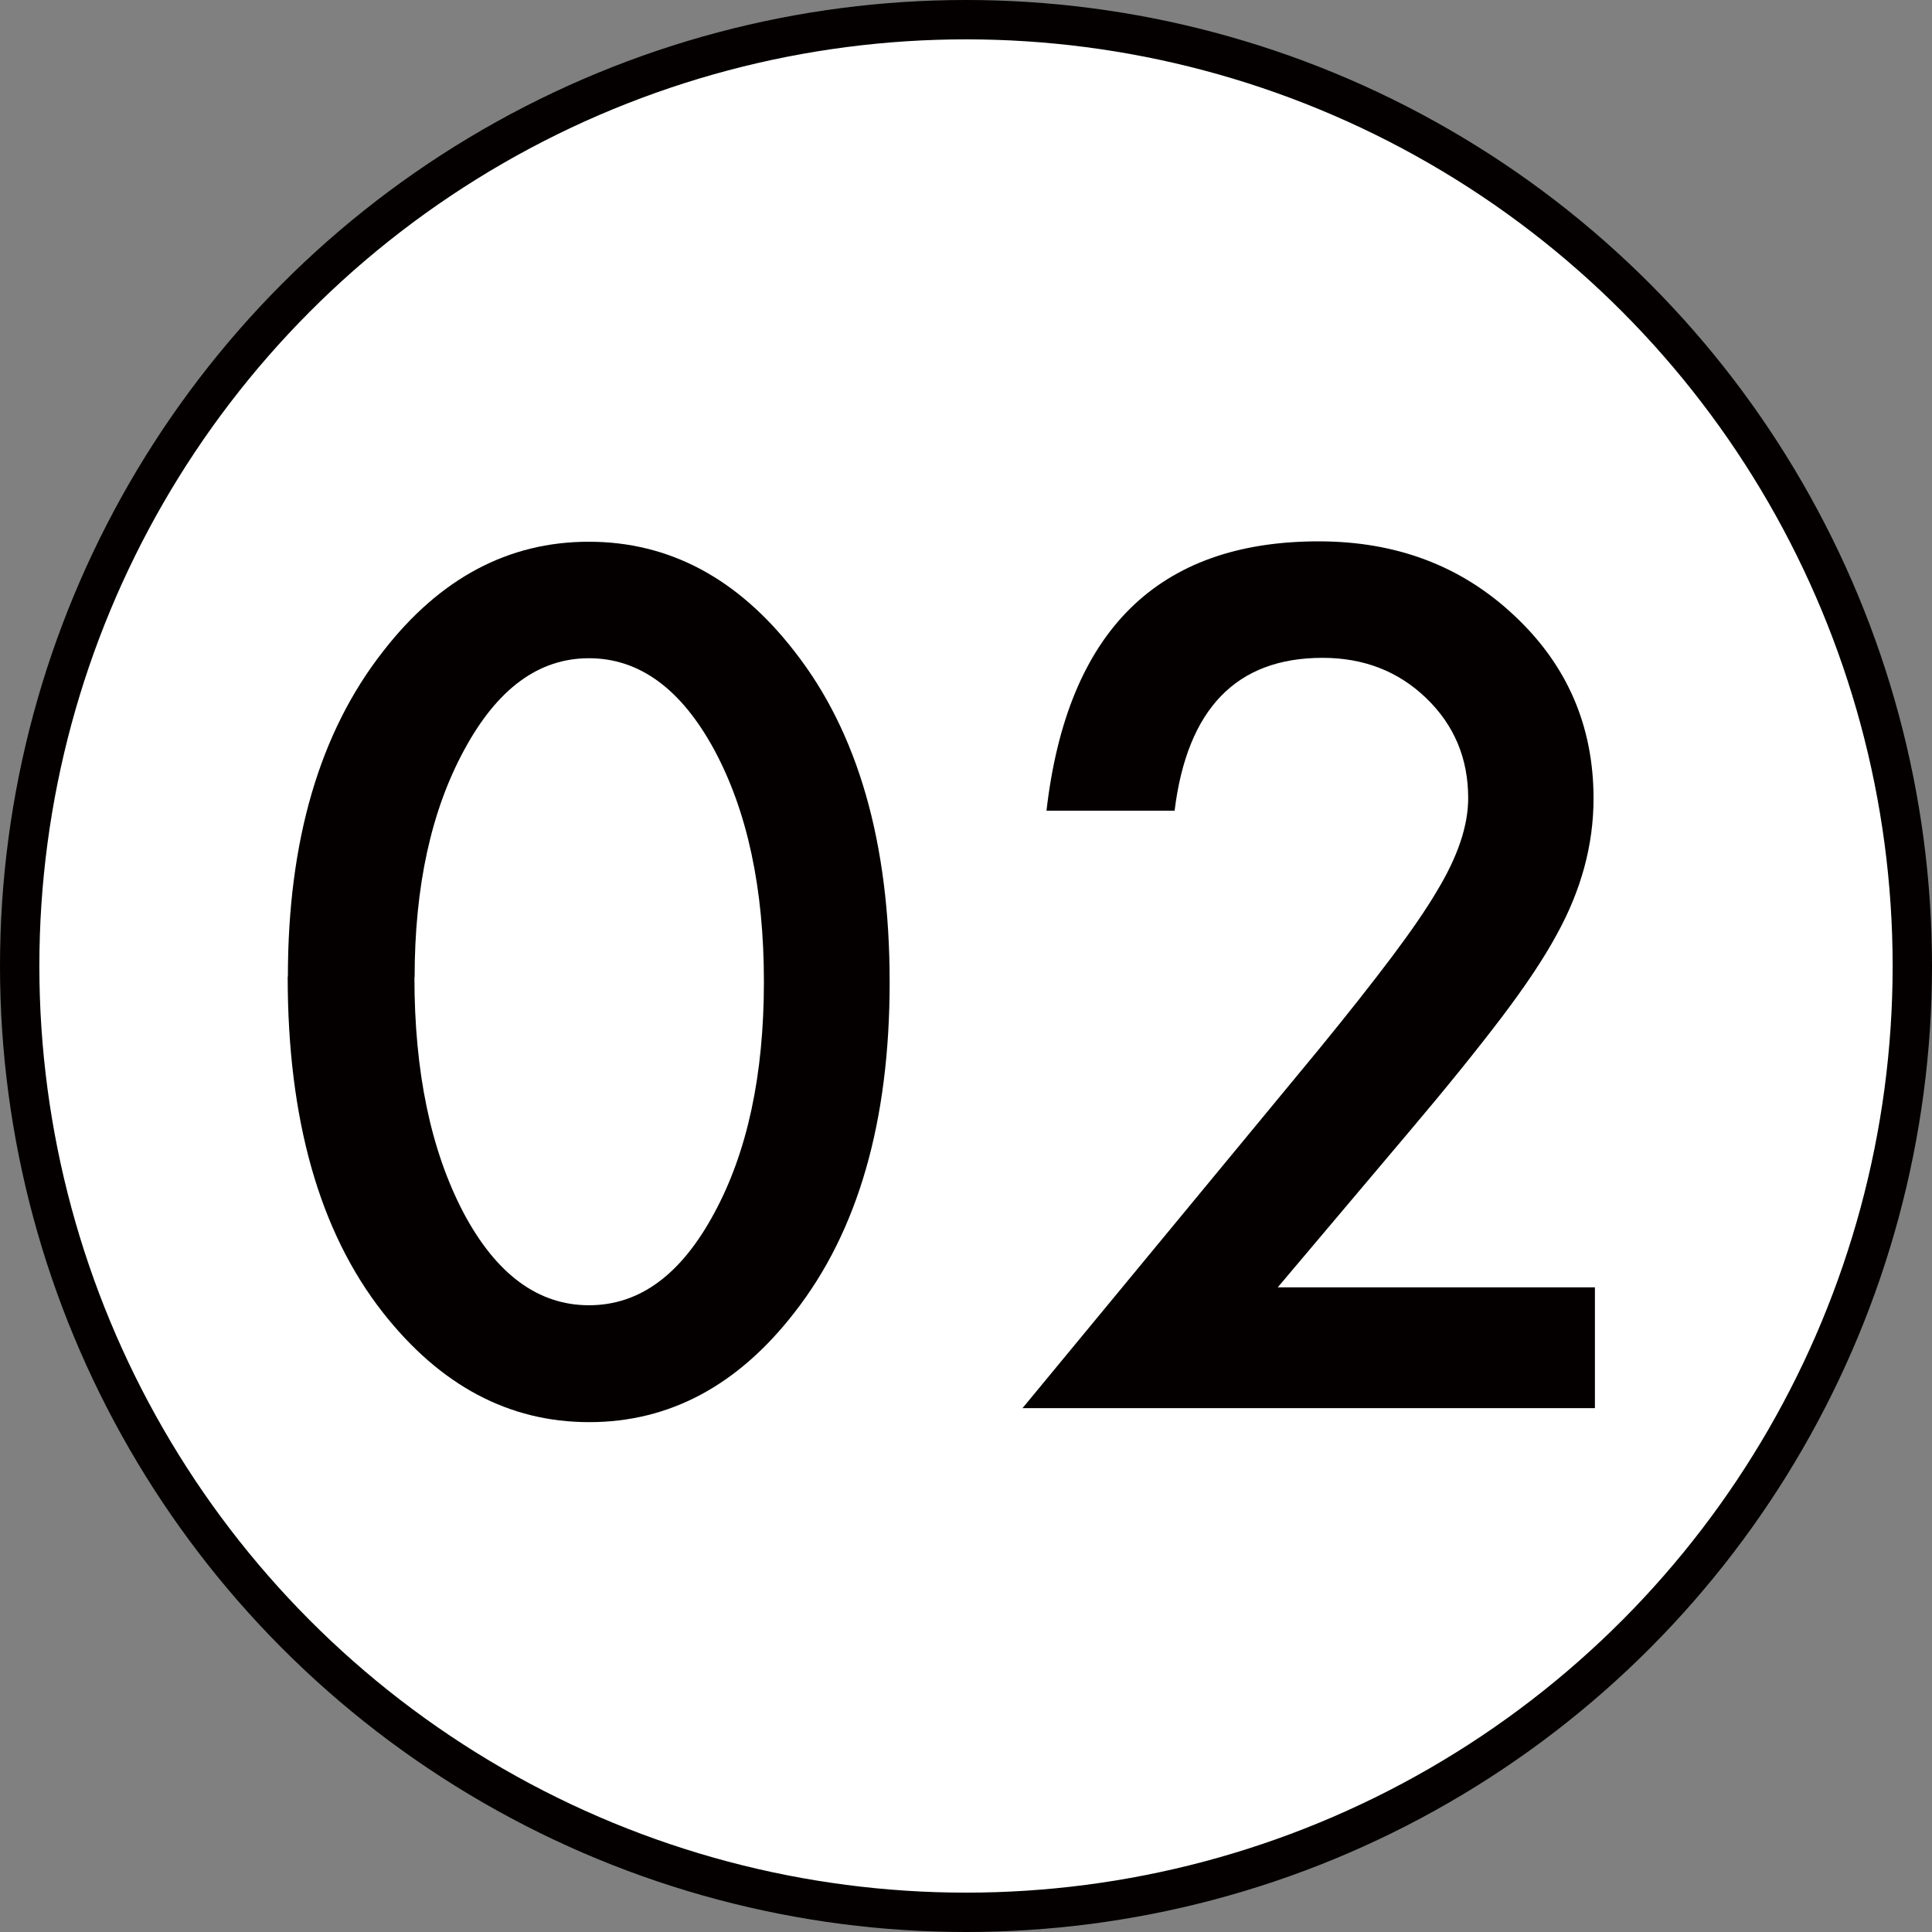 <?xml version="1.0" encoding="UTF-8"?>
<svg id="_レイヤー_1" data-name="レイヤー 1" xmlns="http://www.w3.org/2000/svg" viewBox="0 0 98.18 98.18">
  <rect x="0" y="0" width="98.18" height="98.18" fill="#808080" stroke="none"/>
  <defs>
    <style>
      .cls-1 {
        fill: #fff;
        stroke: #040000;
        stroke-miterlimit: 10;
        stroke-width: 2px;
      }

      .cls-2 {
        fill: #040000;
        stroke-width: 0px;
      }
    </style>
  </defs>
  <circle class="cls-1" cx="49.09" cy="49.09" r="48.09"/>
  <g>
    <path class="cls-2" d="M14.63,49.63c0-6.9,1.61-12.41,4.83-16.52,2.88-3.72,6.37-5.58,10.46-5.58s7.58,1.86,10.46,5.58c3.22,4.11,4.83,9.72,4.83,16.8s-1.61,12.66-4.83,16.78c-2.88,3.72-6.36,5.58-10.44,5.58s-7.57-1.86-10.49-5.58c-3.22-4.11-4.83-9.8-4.83-17.06ZM21.06,49.66c0,4.81.83,8.8,2.5,11.98,1.66,3.12,3.79,4.69,6.37,4.69s4.69-1.56,6.37-4.69c1.68-3.1,2.52-7.02,2.52-11.75s-.84-8.66-2.52-11.78c-1.68-3.1-3.81-4.66-6.37-4.66s-4.66,1.55-6.34,4.66c-1.68,3.09-2.52,6.94-2.52,11.56Z"/>
    <path class="cls-2" d="M64.92,65.42h16.13v6.14h-29.09l15.04-18.21c1.48-1.81,2.72-3.38,3.72-4.71,1-1.33,1.76-2.44,2.29-3.34,1.07-1.76,1.6-3.34,1.6-4.74,0-2.02-.71-3.71-2.13-5.08-1.42-1.37-3.18-2.05-5.27-2.05-4.38,0-6.88,2.59-7.52,7.77h-6.51c1.05-9.13,5.66-13.69,13.83-13.69,3.95,0,7.26,1.25,9.93,3.76,2.69,2.51,4.04,5.61,4.04,9.31,0,2.36-.63,4.67-1.88,6.93-.64,1.18-1.57,2.58-2.79,4.19-1.23,1.62-2.77,3.53-4.64,5.74l-6.73,7.97Z"/>
  </g>
</svg>